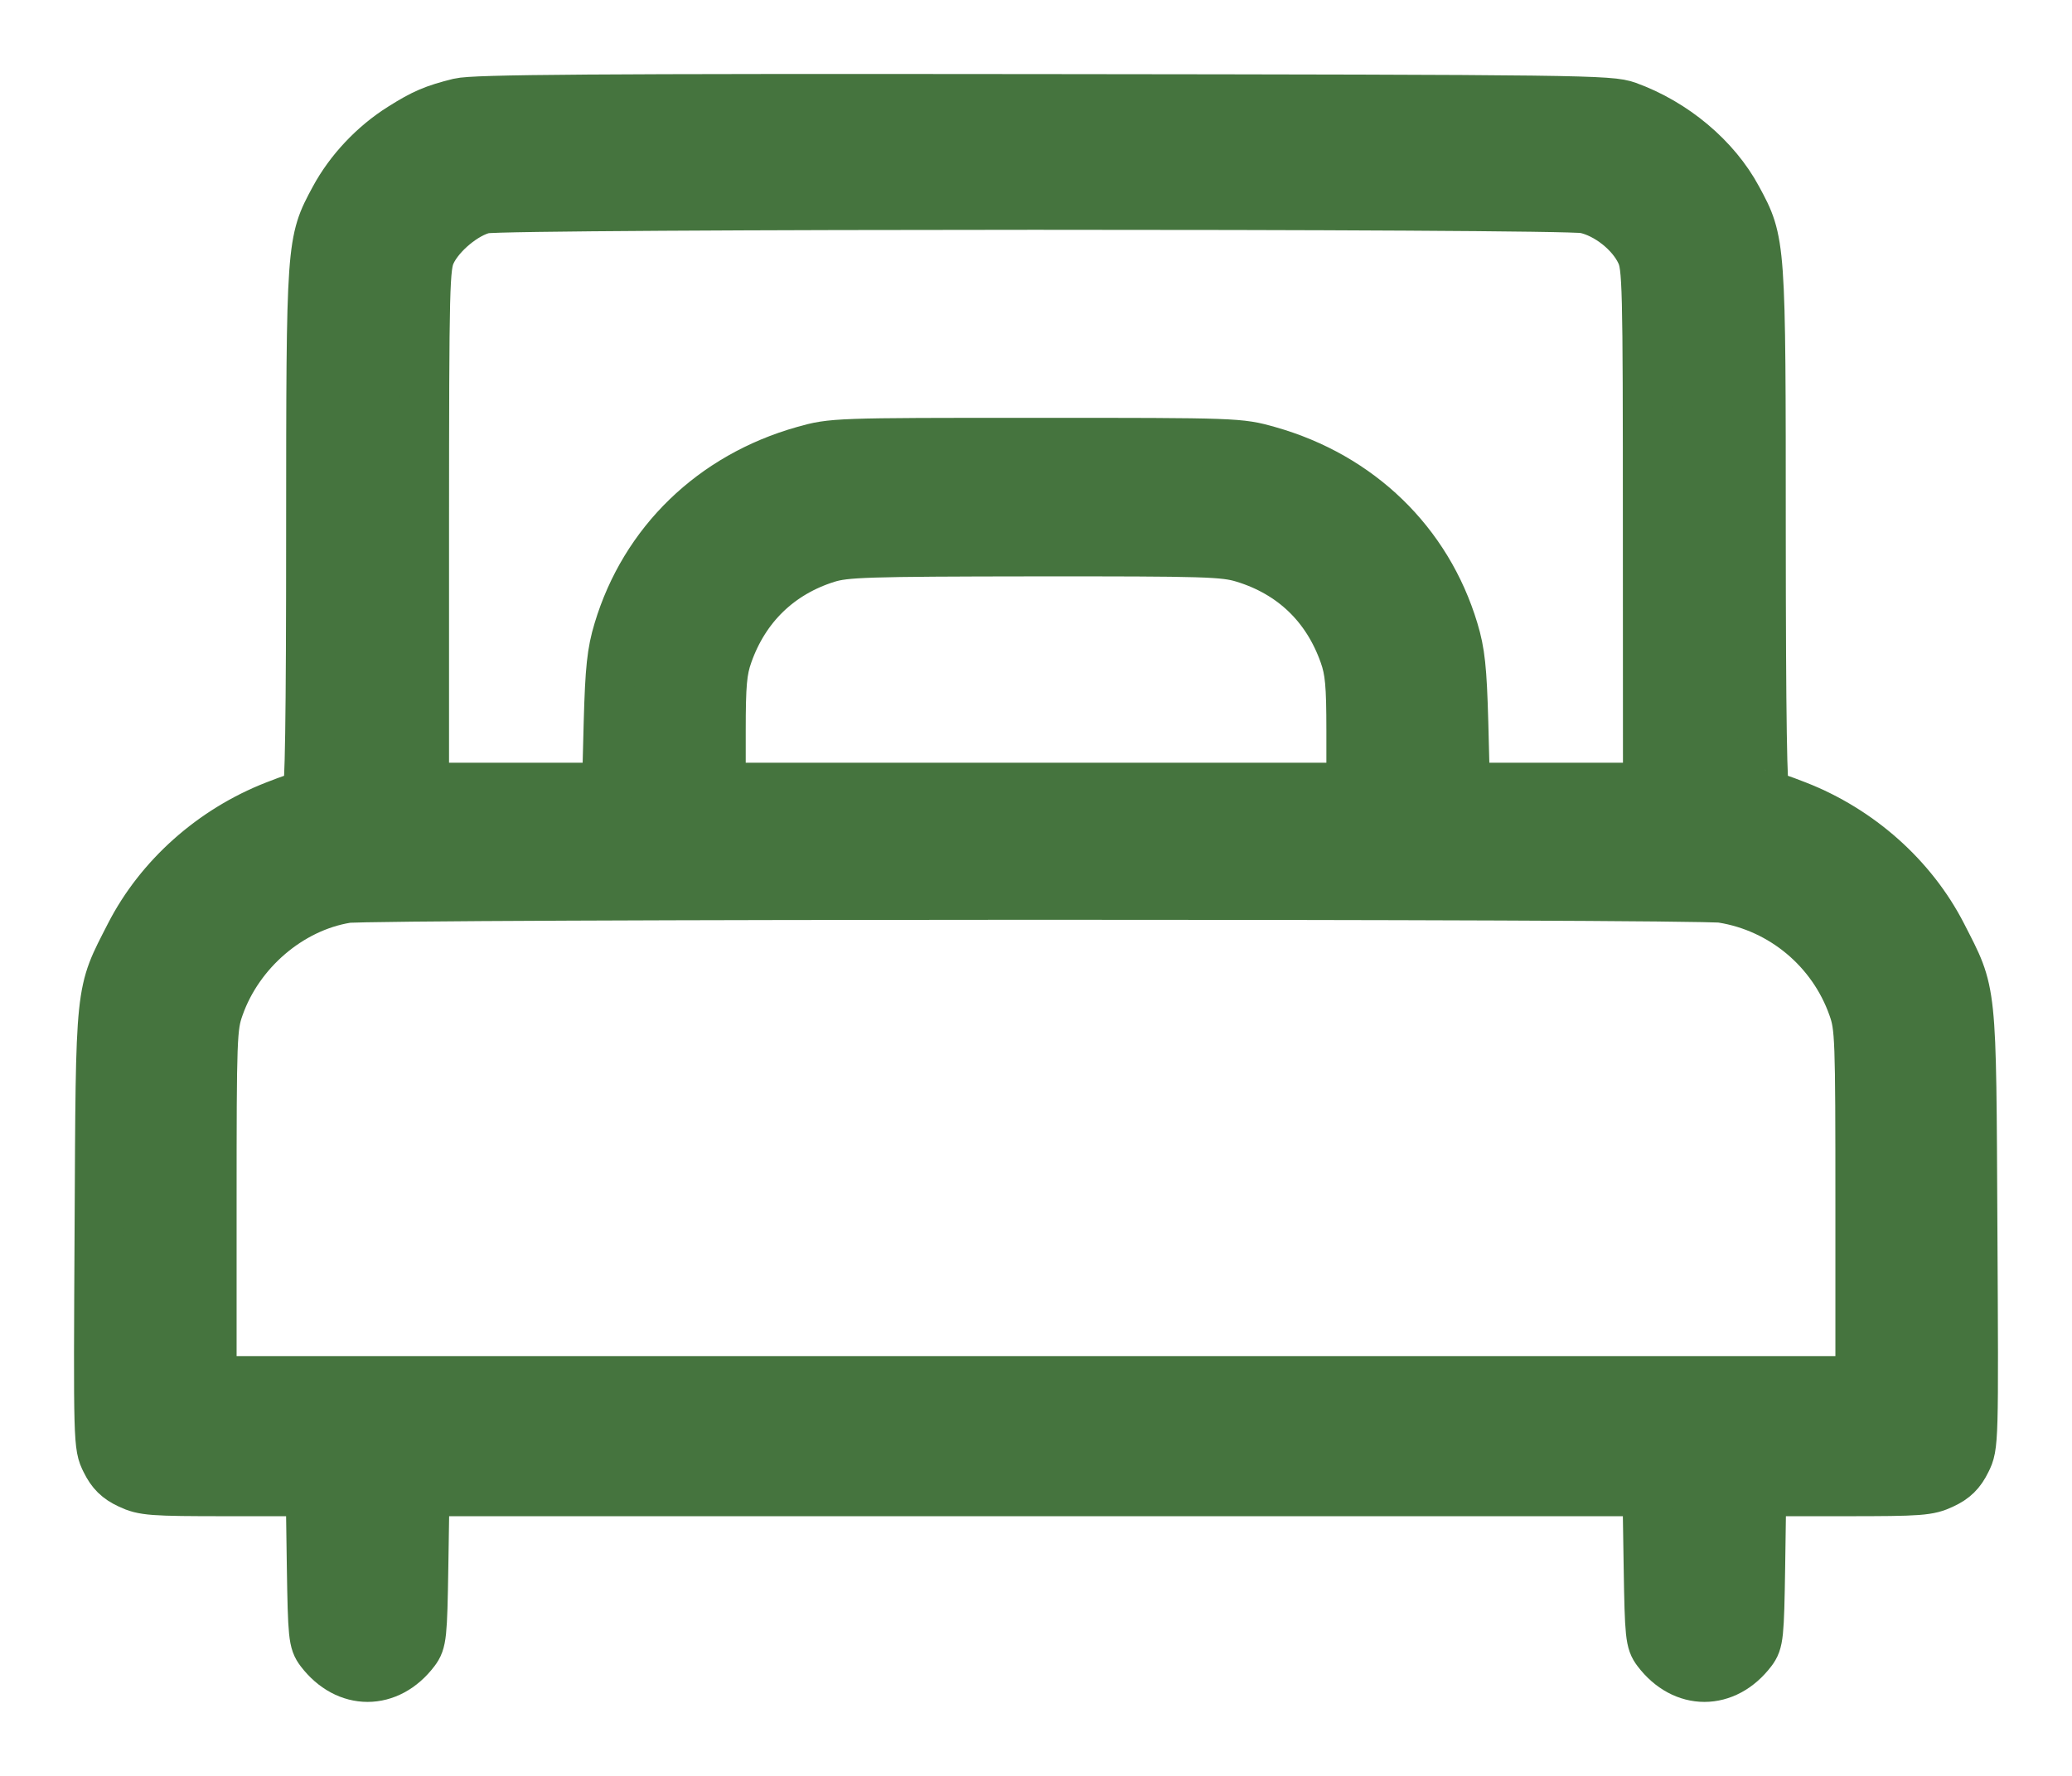 <?xml version="1.0" encoding="UTF-8"?>
<svg xmlns="http://www.w3.org/2000/svg" width="21" height="18" viewBox="0 0 21 18" fill="none">
  <path fill-rule="evenodd" clip-rule="evenodd" d="M4.653 1.042C4.396 1.106 4.292 1.151 4.068 1.292C3.787 1.468 3.542 1.729 3.39 2.011C3.151 2.454 3.151 2.456 3.15 5.4C3.15 7.281 3.138 8.054 3.11 8.054C3.088 8.054 2.943 8.103 2.788 8.164C2.152 8.412 1.617 8.889 1.317 9.474C1.007 10.081 1.019 9.963 1.006 12.45C0.994 14.628 0.994 14.656 1.072 14.811C1.129 14.927 1.192 14.989 1.308 15.043C1.453 15.112 1.533 15.118 2.306 15.118H3.146L3.157 15.876C3.168 16.579 3.174 16.642 3.246 16.737C3.513 17.088 3.938 17.088 4.204 16.737C4.276 16.642 4.283 16.579 4.294 15.876L4.306 15.118H10.5H16.694L16.706 15.876C16.717 16.579 16.724 16.642 16.796 16.737C17.062 17.088 17.487 17.088 17.754 16.737C17.826 16.642 17.832 16.579 17.843 15.876L17.854 15.118H18.694C19.467 15.118 19.547 15.112 19.692 15.043C19.808 14.989 19.871 14.927 19.928 14.811C20.006 14.656 20.006 14.628 19.994 12.45C19.981 9.963 19.993 10.081 19.683 9.474C19.383 8.889 18.848 8.412 18.212 8.164C18.057 8.103 17.913 8.054 17.89 8.054C17.862 8.054 17.85 7.281 17.849 5.4C17.849 2.455 17.849 2.454 17.609 2.01C17.388 1.598 16.968 1.246 16.495 1.075C16.318 1.011 16.059 1.007 10.574 1.001C6.007 0.996 4.801 1.005 4.653 1.042ZM16.062 2.115C16.287 2.162 16.533 2.356 16.629 2.563C16.694 2.702 16.698 2.864 16.698 5.346L16.699 7.981H15.775H14.851L14.834 7.32C14.819 6.781 14.801 6.609 14.734 6.388C14.466 5.496 13.777 4.829 12.856 4.569C12.563 4.486 12.54 4.485 10.5 4.485C8.46 4.485 8.437 4.486 8.144 4.569C7.223 4.829 6.534 5.496 6.266 6.388C6.199 6.609 6.181 6.781 6.166 7.32L6.149 7.981H5.225H4.301L4.301 5.346C4.302 2.864 4.306 2.702 4.371 2.563C4.46 2.372 4.716 2.16 4.909 2.117C5.133 2.068 15.828 2.066 16.062 2.115ZM12.603 5.656C13.098 5.807 13.449 6.144 13.622 6.634C13.68 6.797 13.693 6.938 13.693 7.407V7.981H10.5H7.308V7.407C7.308 6.938 7.32 6.797 7.378 6.634C7.548 6.15 7.899 5.81 8.384 5.658C8.568 5.601 8.777 5.594 10.487 5.592C12.224 5.591 12.405 5.596 12.603 5.656ZM17.456 9.104C18.063 9.201 18.573 9.627 18.778 10.209C18.849 10.409 18.852 10.513 18.852 12.207V13.995H10.5H2.148V12.207C2.148 10.513 2.151 10.409 2.222 10.209C2.421 9.643 2.939 9.2 3.51 9.106C3.771 9.063 17.189 9.061 17.456 9.104Z" fill="#45743E" stroke="#45743E" stroke-width="0.5"></path>
</svg>
